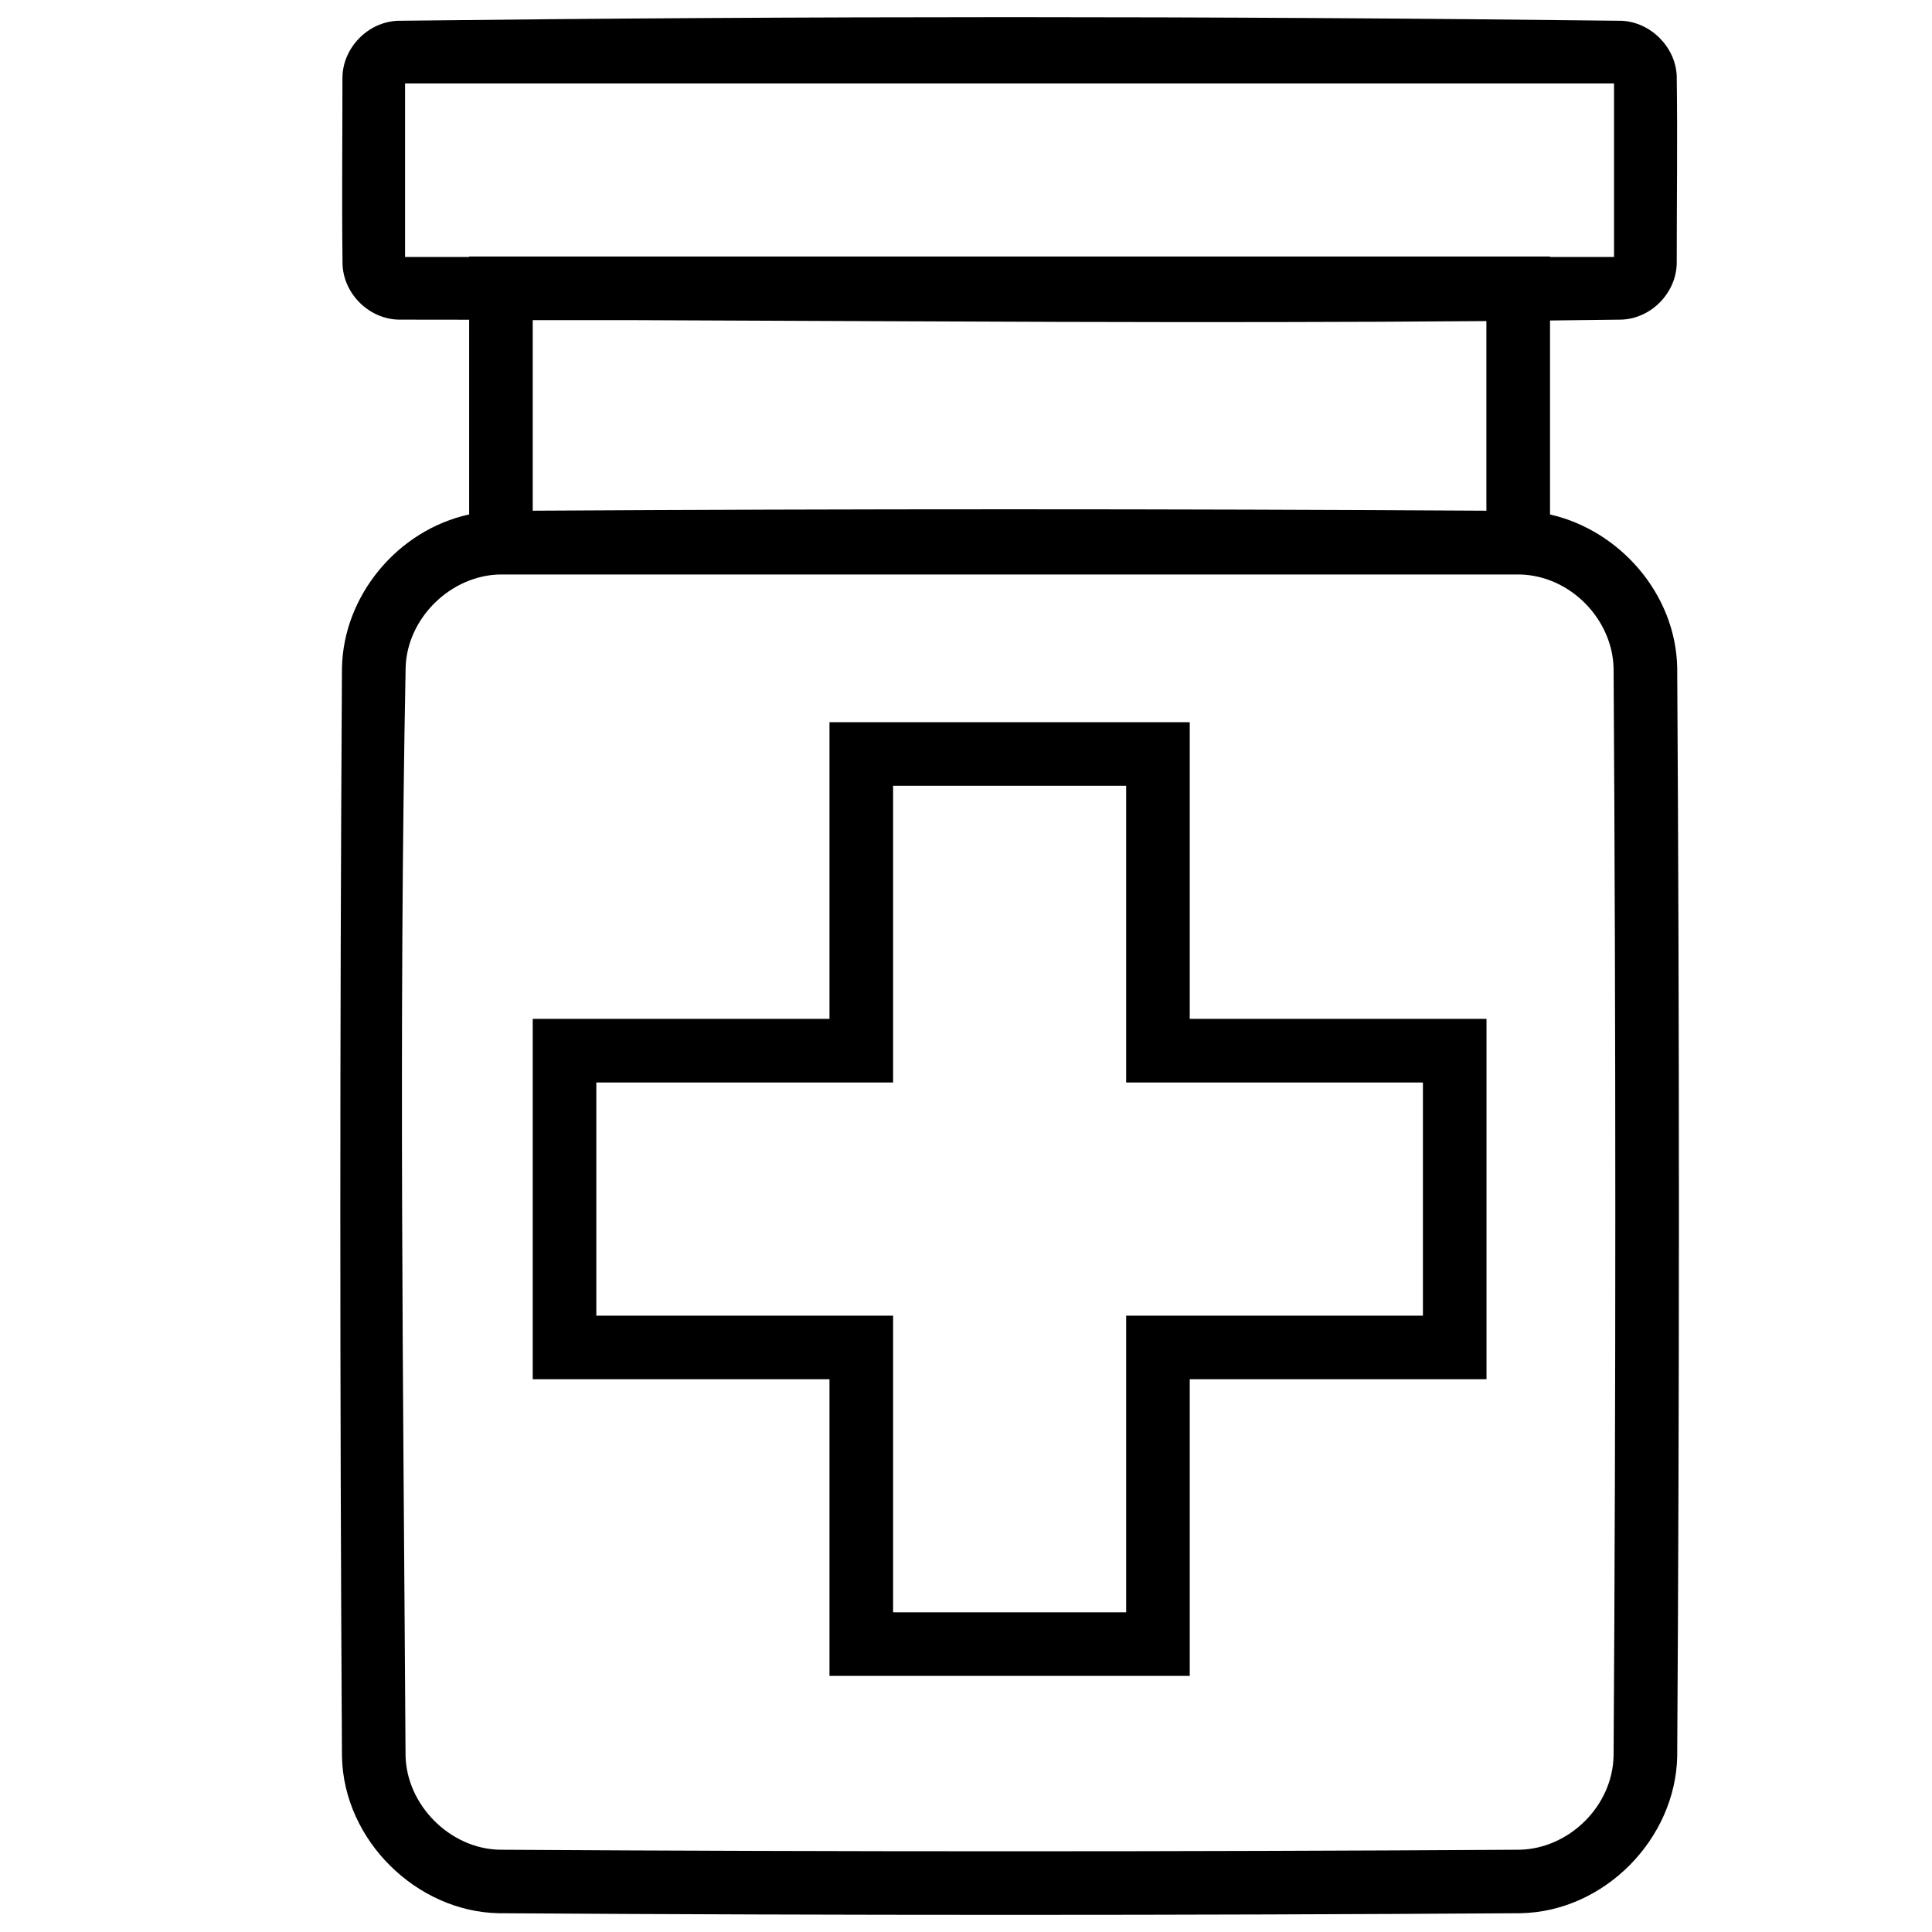 <?xml version="1.0" encoding="UTF-8"?>
<!-- Uploaded to: ICON Repo, www.svgrepo.com, Generator: ICON Repo Mixer Tools -->
<svg width="800px" height="800px" version="1.1" viewBox="144 144 512 512" xmlns="http://www.w3.org/2000/svg">
 <defs>
  <clipPath id="a">
   <path d="m234 148.09h355v503.81h-355z"/>
  </clipPath>
 </defs>
 <g clip-path="url(#a)">
  <path d="m268.33 228.73c-6.195-0.023-12.395-0.023-18.59-0.023-7.785-0.102-14.66-6.676-14.965-14.66-0.203-16.5-0.023-33.023-0.023-49.551 0.102-7.734 6.625-14.66 14.66-14.988 108.09-1.285 216.18-1.285 324.28 0 7.684 0.301 14.359 6.902 14.66 14.66 0.227 16.523 0 33.051 0 49.551-0.102 7.785-6.625 14.688-14.66 14.988-6.297 0.074-12.621 0.152-18.918 0.227v51.414c18.363 4.133 33.328 20.984 33.703 40.605 0.605 96.176 0.605 192.33 0 288.51-0.43 21.715-19.145 41.16-41.59 41.562-90.207 0.578-180.44 0.578-270.67 0-21.664-0.379-41.16-19.195-41.59-41.562-0.578-96.176-0.578-192.33 0-288.48 0.379-19.145 14.738-36.5 33.703-40.656v-51.59zm277.95 67.512h-269.49c-13.125 0.074-24.887 11.41-25.293 24.609-1.863 96.102-0.605 192.25-0.023 288.38 0.25 13.074 11.738 24.711 24.938 24.965 90.082 0.555 180.19 0.555 270.27 0 13.023-0.25 24.688-11.461 24.938-24.965 0.605-96 0.605-192.03 0-288.05-0.25-13.023-11.461-24.688-24.938-24.938h-0.402zm-86.984 117.77h78.645v95.496h-78.645v78.621h-95.473v-78.621h-78.645v-95.496h78.645v-78.621h95.473zm-16.852-61.766h-61.766v78.621h-78.645v61.793h78.645v78.621h61.766v-78.621h78.645v-61.793h-78.645zm-131.42-123.41h-25.844v50.508c84.238-0.504 168.5-0.504 252.73 0v-50.254c-75.621 0.629-151.24 0.023-226.89-0.25zm260.72-62.723h-320.4v45.996h16.977v-0.125h286.44v0.125h16.977v-45.996z"/>
 </g>
</svg>